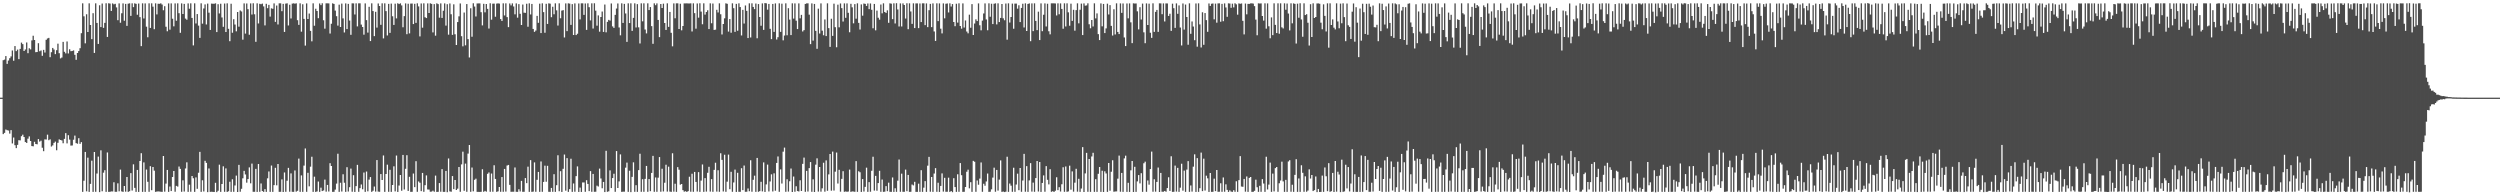 <?xml version="1.0" encoding="UTF-8"?>
<svg xmlns="http://www.w3.org/2000/svg" width="1920" height="150">
  <path d="M0 75.000h1v1.000H0zM1 75.000h1v1.000H1zM2 46.229h1v56.802H2zM3 45.756h1v56.306H3zM4 43.044h1v56.429H4zM5 49.066h1v50.936H5zM6 46.463h1v53.787H6zM7 44.697h1v57.913H7zM8 43.306h1v56.646H8zM9 38.738h1v71.430H9zM10 46.662h1v58.975H10zM11 35.399h1v76.101H11zM12 39.263h1v74.500H12zM13 38.088h1v73.174H13zM14 45.411h1v62.264H14zM15 37.513h1v70.324H15zM16 32.709h1v71.914H16zM17 33.885h1v69.558H17zM18 39.158h1v66.083H18zM19 38.008h1v71.093H19zM20 32.621h1v77.175H20zM21 40.854h1v65.633H21zM22 37.045h1v67.733H22zM23 37.926h1v70.353H23zM24 31.036h1v81.139H24zM25 27.439h1v84.953H25zM26 30.723h1v78.192H26zM27 40.113h1v70.495H27zM28 39.959h1v70.870H28zM29 33.167h1v73.652H29zM30 39.386h1v69.359H30zM31 38.753h1v69.295H31zM32 42.838h1v70.628H32zM33 38.277h1v77.860H33zM34 40.360h1v66.697H34zM35 30.587h1v76.552H35zM36 29.530h1v73.876H36zM37 29.083h1v78.578H37zM38 43.915h1v63.073H38zM39 40.109h1v72.420H39zM40 36.802h1v74.890H40zM41 38.050h1v71.685H41zM42 41.583h1v67.149H42zM43 38.556h1v76.854H43zM44 33.526h1v76.148H44zM45 40.875h1v66.190H45zM46 44.853h1v62.662H46zM47 44.186h1v63.670H47zM48 32.165h1v77.840H48zM49 39.796h1v66.855H49zM50 40.993h1v61.232H50zM51 31.840h1v78.275H51zM52 41.055h1v62.779H52zM53 37.847h1v69.385H53zM54 39.328h1v72.469H54zM55 39.132h1v72.571H55zM56 38.721h1v68.581H56zM57 42.068h1v62.074H57zM58 45.938h1v64.009H58zM59 40.694h1v69.715H59zM60 39.225h1v66.906H60zM61 37.017h1v73.466H61zM62 25.498h1v83.676H62zM63 2.543h1v144.804H63zM64 12.562h1v126.228H64zM65 33.271h1v83.419H65zM66 10.976h1v135.975H66zM67 24.580h1v96.503H67zM68 2.568h1v144.803H68zM69 19.192h1v122.027H69zM70 30.071h1v93.309H70zM71 10.122h1v137.236H71zM72 40.640h1v76.111H72zM73 2.557h1v144.767H73zM74 17.622h1v115.669H74zM75 33.729h1v86.530H75zM76 4.027h1v143.512H76zM77 20.781h1v94.692H77zM78 2.689h1v144.202H78zM79 21.418h1v111.197H79zM80 17.583h1v113.127H80zM81 2.526h1v144.806H81zM82 28.357h1v88.750H82zM83 2.523h1v144.850H83zM84 2.762h1v144.542H84zM85 8.418h1v138.587H85zM86 2.625h1v144.430H86zM87 3.322h1v136.675H87zM88 2.943h1v144.380H88zM89 5.700h1v141.628H89zM90 15.537h1v125.240H90zM91 2.588h1v144.369H91zM92 17.450h1v112.818H92zM93 10.173h1v136.814H93zM94 2.633h1v144.699H94zM95 15.916h1v126.939H95zM96 2.985h1v144.230H96zM97 19.853h1v116.088H97zM98 2.795h1v144.537H98zM99 2.584h1v144.265H99zM100 12.183h1v120.779H100zM101 2.550h1v143.776H101zM102 5.494h1v120.706H102zM103 2.541h1v141.716H103zM104 2.976h1v144.378H104zM105 11.314h1v119.209H105zM106 2.723h1v144.688H106zM107 13.151h1v110.501H107zM108 35.450h1v82.226H108zM109 2.569h1v144.794H109zM110 14.190h1v110.508H110zM111 2.630h1v144.736H111zM112 20.476h1v109.720H112zM113 28.643h1v110.965H113zM114 2.560h1v144.762H114zM115 21.477h1v106.188H115zM116 2.565h1v143.519H116zM117 5.108h1v123.138H117zM118 22.437h1v108.645H118zM119 2.537h1v144.803H119zM120 11.078h1v136.007H120zM121 2.881h1v144.115H121zM122 2.926h1v144.176H122zM123 2.560h1v144.670H123zM124 3.492h1v143.839H124zM125 7.886h1v111.922H125zM126 4.755h1v142.443H126zM127 20.533h1v120.496H127zM128 24.021h1v106.490H128zM129 2.595h1v144.745H129zM130 22.763h1v120.472H130zM131 2.592h1v144.155H131zM132 14.411h1v121.542H132zM133 20.244h1v111.087H133zM134 2.587h1v144.682H134zM135 15.900h1v126.848H135zM136 2.540h1v140.770H136zM137 10.152h1v117.762H137zM138 25.211h1v104.478H138zM139 2.631h1v144.672H139zM140 10.776h1v127.729H140zM141 2.982h1v144.125H141zM142 14.269h1v115.093H142zM143 15.166h1v109.510H143zM144 2.617h1v144.757H144zM145 6.715h1v135.108H145zM146 2.551h1v144.704H146zM147 13.761h1v121.409H147zM148 34.883h1v102.044H148zM149 2.559h1v144.792H149zM150 17.997h1v118.267H150zM151 10.797h1v134.205H151zM152 19.662h1v112.988H152zM153 29.079h1v87.556H153zM154 2.554h1v144.792H154zM155 18.192h1v120.246H155zM156 6.495h1v140.551H156zM157 3.371h1v120.138H157zM158 18.810h1v106.247H158zM159 2.750h1v144.821H159zM160 9.727h1v119.640H160zM161 22.974h1v124.404H161zM162 2.777h1v144.454H162zM163 2.893h1v144.471H163zM164 2.891h1v144.559H164zM165 2.556h1v137.843H165zM166 24.627h1v122.928H166zM167 3.249h1v143.245H167zM168 10.335h1v116.128H168zM169 2.893h1v144.468H169zM170 13.392h1v127.935H170zM171 20.559h1v107.202H171zM172 2.726h1v144.555H172zM173 24.563h1v104.785H173zM174 2.543h1v144.848H174zM175 22.101h1v124.773H175zM176 31.622h1v107.943H176zM177 2.855h1v144.487H177zM178 25.145h1v112.518H178zM179 14.737h1v132.570H179zM180 18.840h1v123.573H180zM181 24.050h1v110.800H181zM182 9.213h1v138.227H182zM183 20.465h1v106.170H183zM184 8.034h1v139.202H184zM185 8.818h1v136.204H185zM186 30.470h1v106.504H186zM187 2.614h1v128.625H187zM188 25.804h1v108.193H188zM189 2.680h1v137.633H189zM190 7.062h1v130.448H190zM191 26.669h1v101.888H191zM192 2.620h1v138.164H192zM193 11.159h1v114.496H193zM194 2.524h1v144.781H194zM195 10.953h1v136.368H195zM196 32.109h1v97.578H196zM197 2.578h1v144.809H197zM198 17.998h1v107.931H198zM199 2.901h1v144.409H199zM200 3.205h1v137.711H200zM201 2.773h1v143.968H201zM202 4.918h1v142.432H202zM203 19.492h1v125.753H203zM204 2.922h1v144.438H204zM205 6.273h1v130.661H205zM206 3.729h1v127.977H206zM207 12.750h1v134.581H207zM208 6.417h1v120.690H208zM209 6.752h1v140.595H209zM210 2.634h1v139.553H210zM211 16.803h1v112.046H211zM212 4.253h1v138.092H212zM213 18.777h1v107.164H213zM214 2.572h1v144.788H214zM215 2.582h1v144.736H215zM216 8.590h1v129.172H216zM217 2.949h1v144.486H217zM218 24.536h1v107.939H218zM219 2.743h1v144.583H219zM220 2.571h1v136.245H220zM221 19.532h1v109.406H221zM222 3.652h1v143.593H222zM223 14.180h1v119.008H223zM224 2.785h1v144.513H224zM225 2.548h1v144.787H225zM226 2.813h1v128.111H226zM227 2.563h1v144.624H227zM228 15.513h1v131.009H228zM229 19.102h1v102.684H229zM230 2.545h1v144.797H230zM231 24.341h1v110.349H231zM232 3.293h1v144.067H232zM233 14.512h1v112.679H233zM234 35.034h1v78.986H234zM235 2.608h1v144.694H235zM236 14.613h1v118.114H236zM237 10.391h1v132.702H237zM238 23.715h1v104.295H238zM239 31.720h1v88.648H239zM240 2.575h1v144.768H240zM241 19.779h1v115.884H241zM242 6.727h1v140.658H242zM243 8.436h1v138.582H243zM244 13.959h1v125.448H244zM245 2.662h1v144.697H245zM246 3.959h1v140.180H246zM247 2.532h1v144.222H247zM248 15.565h1v130.723H248zM249 22.022h1v115.927H249zM250 2.579h1v144.611H250zM251 2.572h1v139.455H251zM252 2.607h1v144.488H252zM253 25.743h1v99.605H253zM254 18.211h1v109.276H254zM255 2.560h1v144.772H255zM256 2.996h1v144.317H256zM257 8.136h1v137.481H257zM258 12.420h1v128.598H258zM259 19.651h1v98.433H259zM260 3.563h1v143.787H260zM261 20.725h1v119.609H261zM262 2.750h1v144.352H262zM263 14.114h1v119.715H263zM264 24.953h1v115.390H264zM265 2.629h1v144.715H265zM266 22.345h1v106.058H266zM267 2.957h1v144.137H267zM268 15.745h1v128.040H268zM269 26.705h1v102.768H269zM270 2.546h1v144.693H270zM271 2.586h1v131.978H271zM272 11.091h1v136.298H272zM273 2.575h1v140.365H273zM274 20.250h1v106.392H274zM275 2.569h1v144.733H275zM276 2.560h1v141.946H276zM277 18.902h1v122.779H277zM278 20.745h1v124.599H278zM279 26.638h1v105.850H279zM280 2.629h1v144.707H280zM281 15.468h1v116.252H281zM282 25.048h1v121.872H282zM283 5.213h1v132.731H283zM284 31.557h1v104.420H284zM285 2.539h1v144.836H285zM286 8.489h1v137.990H286zM287 27.769h1v115.506H287zM288 9.057h1v138.081H288zM289 21.186h1v101.725H289zM290 2.673h1v144.488H290zM291 4.589h1v142.737H291zM292 19.037h1v114.636H292zM293 2.539h1v135.679H293zM294 29.476h1v89.931H294zM295 2.545h1v144.791H295zM296 8.566h1v125.077H296zM297 27.230h1v99.256H297zM298 2.962h1v144.352H298zM299 25.265h1v105.119H299zM300 2.786h1v144.579H300zM301 12.473h1v129.585H301zM302 19.136h1v108.613H302zM303 2.797h1v144.177H303zM304 14.130h1v105.331H304zM305 2.518h1v144.899H305zM306 3.112h1v139.362H306zM307 2.573h1v131.829H307zM308 4.155h1v142.340H308zM309 20.943h1v98.041H309zM310 12.381h1v133.152H310zM311 2.600h1v127.061H311zM312 26.256h1v92.949H312zM313 2.871h1v143.770H313zM314 25.632h1v110.172H314zM315 2.746h1v144.610H315zM316 2.719h1v144.582H316zM317 18.467h1v114.815H317zM318 2.903h1v140.813H318zM319 17.560h1v106.265H319zM320 2.558h1v144.753H320zM321 4.922h1v134.428H321zM322 27.944h1v112.372H322zM323 2.648h1v144.167H323zM324 21.239h1v111.581H324zM325 2.552h1v144.747H325zM326 13.249h1v128.998H326zM327 13.892h1v120.800H327zM328 2.587h1v142.940H328zM329 9.981h1v135.624H329zM330 2.566h1v144.707H330zM331 2.965h1v144.178H331zM332 24.881h1v121.552H332zM333 3.180h1v144.092H333zM334 27.371h1v107.513H334zM335 2.550h1v144.848H335zM336 3.156h1v144.153H336zM337 13.567h1v127.025H337zM338 2.590h1v144.686H338zM339 13.756h1v116.129H339zM340 8.226h1v139.123H340zM341 2.607h1v144.723H341zM342 19.641h1v111.621H342zM343 3.218h1v144.391H343zM344 26.614h1v95.101H344zM345 2.646h1v144.353H345zM346 10.948h1v136.313H346zM347 26.778h1v108.429H347zM348 3.309h1v141.953H348zM349 26.321h1v111.919H349zM350 34.568h1v111.370H350zM351 16.965h1v127.949H351zM352 12.532h1v115.732H352zM353 2.673h1v144.650H353zM354 27.809h1v98.430H354zM355 35.578h1v80.900H355zM356 9.606h1v136.932H356zM357 34.833h1v90.825H357zM358 3.115h1v144.192H358zM359 30.030h1v87.943H359zM360 44.152h1v67.201H360zM361 6.345h1v140.960H361zM362 28.237h1v100.441H362zM363 2.516h1v144.411H363zM364 5.004h1v133.084H364zM365 12.620h1v124.574H365zM366 2.662h1v144.683H366zM367 2.620h1v144.730H367zM368 2.607h1v144.814H368zM369 9.382h1v137.923H369zM370 19.517h1v110.492H370zM371 2.897h1v144.417H371zM372 9.496h1v137.070H372zM373 3.088h1v144.091H373zM374 6.800h1v126.670H374zM375 21.909h1v110.558H375zM376 2.522h1v144.805H376zM377 15.100h1v118.170H377zM378 2.827h1v144.446H378zM379 2.766h1v124.176H379zM380 12.831h1v124.612H380zM381 2.756h1v144.607H381zM382 2.564h1v144.369H382zM383 2.749h1v140.852H383zM384 14.658h1v132.668H384zM385 16.094h1v119.876H385zM386 2.570h1v144.754H386zM387 11.854h1v117.881H387zM388 2.554h1v144.573H388zM389 13.143h1v113.988H389zM390 20.830h1v105.824H390zM391 2.636h1v139.352H391zM392 4.124h1v143.194H392zM393 2.586h1v144.691H393zM394 4.986h1v142.269H394zM395 10.997h1v117.612H395zM396 2.587h1v144.700H396zM397 13.576h1v133.757H397zM398 3.155h1v142.190H398zM399 10.598h1v136.458H399zM400 19.223h1v119.682H400zM401 3.496h1v143.796H401zM402 9.738h1v137.582H402zM403 9.865h1v126.887H403zM404 2.885h1v137.756H404zM405 20.529h1v107.461H405zM406 2.563h1v144.791H406zM407 11.114h1v111.850H407zM408 3.030h1v144.340H408zM409 22.210h1v124.932H409zM410 24.454h1v100.289H410zM411 23.436h1v123.871H411zM412 12.170h1v125.902H412zM413 17.521h1v114.532H413zM414 2.797h1v144.573H414zM415 25.395h1v98.625H415zM416 2.563h1v144.763H416zM417 9.298h1v130.416H417zM418 25.118h1v102.137H418zM419 2.934h1v136.660H419zM420 18.385h1v108.966H420zM421 2.538h1v144.787H421zM422 2.826h1v144.531H422zM423 13.197h1v131.149H423zM424 5.183h1v142.134H424zM425 10.964h1v122.824H425zM426 2.579h1v144.761H426zM427 7.941h1v134.288H427zM428 19.633h1v99.616H428zM429 2.582h1v144.314H429zM430 14.028h1v117.449H430zM431 8.147h1v139.250H431zM432 7.799h1v121.831H432zM433 28.793h1v89.867H433zM434 2.585h1v143.846H434zM435 23.904h1v97.564H435zM436 2.576h1v144.777H436zM437 2.776h1v142.488H437zM438 19.077h1v102.843H438zM439 3.184h1v144.163H439zM440 26.891h1v114.032H440zM441 2.614h1v144.625H441zM442 26.915h1v108.361H442zM443 25.926h1v101.847H443zM444 2.672h1v144.737H444zM445 14.907h1v129.174H445zM446 2.544h1v144.847H446zM447 2.565h1v137.578H447zM448 11.439h1v128.680H448zM449 2.663h1v144.663H449zM450 22.954h1v115.454H450zM451 2.573h1v138.673H451zM452 5.549h1v141.240H452zM453 15.647h1v115.759H453zM454 2.573h1v144.706H454zM455 21.892h1v111.672H455zM456 2.519h1v144.761H456zM457 8.216h1v139.053H457zM458 19.729h1v122.845H458zM459 11.810h1v131.440H459zM460 24.343h1v105.139H460zM461 13.042h1v124.005H461zM462 8.870h1v135.737H462zM463 24.544h1v115.168H463zM464 3.507h1v143.983H464zM465 24.829h1v90.976H465zM466 16.809h1v130.495H466zM467 15.241h1v131.717H467zM468 15.825h1v115.033H468zM469 2.652h1v141.765H469zM470 20.267h1v116.463H470zM471 21.421h1v111.995H471zM472 11.443h1v135.872H472zM473 6.568h1v109.456H473zM474 2.659h1v141.704H474zM475 21.088h1v118.229H475zM476 27.123h1v91.436H476zM477 2.543h1v144.787H477zM478 17.636h1v129.550H478zM479 2.953h1v144.243H479zM480 10.318h1v118.471H480zM481 32.174h1v92.697H481zM482 2.557h1v144.793H482zM483 17.693h1v113.409H483zM484 2.579h1v145.000H484zM485 23.698h1v112.141H485zM486 13.709h1v110.963H486zM487 2.553h1v144.758H487zM488 21.091h1v121.126H488zM489 3.191h1v144.150H489zM490 20.996h1v109.647H490zM491 33.389h1v84.695H491zM492 2.579h1v144.731H492zM493 16.364h1v121.237H493zM494 2.573h1v144.753H494zM495 22.671h1v114.700H495zM496 25.632h1v101.812H496zM497 2.582h1v144.698H497zM498 7.756h1v129.782H498zM499 5.415h1v141.401H499zM500 20.053h1v112.756H500zM501 33.630h1v86.094H501zM502 2.558h1v144.728H502zM503 4.001h1v132.281H503zM504 2.585h1v144.698H504zM505 15.291h1v121.140H505zM506 28.516h1v92.097H506zM507 3.073h1v144.184H507zM508 6.158h1v123.423H508zM509 2.793h1v144.267H509zM510 17.682h1v122.643H510zM511 22.974h1v103.560H511zM512 2.542h1v144.628H512zM513 20.611h1v107.399H513zM514 9.146h1v138.000H514zM515 25.205h1v122.170H515zM516 35.559h1v82.169H516zM517 2.626h1v144.588H517zM518 14.009h1v127.109H518zM519 2.559h1v144.798H519zM520 2.551h1v125.814H520zM521 22.247h1v108.083H521zM522 2.883h1v138.921H522zM523 23.316h1v118.005H523zM524 19.957h1v126.049H524zM525 2.627h1v144.597H525zM526 2.591h1v144.262H526zM527 2.551h1v144.862H527zM528 2.648h1v144.149H528zM529 2.678h1v133.066H529zM530 2.584h1v144.663H530zM531 24.185h1v109.242H531zM532 2.562h1v144.758H532zM533 10.086h1v121.939H533zM534 22.014h1v117.701H534zM535 2.636h1v144.481H535zM536 13.545h1v118.629H536zM537 2.533h1v144.800H537zM538 8.930h1v129.773H538zM539 18.621h1v107.692H539zM540 2.582h1v144.777H540zM541 11.213h1v125.590H541zM542 9.238h1v137.906H542zM543 7.875h1v124.830H543zM544 22.330h1v105.785H544zM545 2.540h1v144.623H545zM546 17.848h1v119.719H546zM547 2.732h1v144.576H547zM548 23.011h1v107.462H548zM549 22.777h1v102.225H549zM550 7.540h1v139.614H550zM551 9.553h1v121.214H551zM552 2.538h1v144.781H552zM553 10.959h1v106.755H553zM554 26.449h1v96.313H554zM555 18.424h1v128.605H555zM556 14.093h1v104.743H556zM557 2.569h1v144.725H557zM558 2.912h1v136.620H558zM559 24.266h1v94.457H559zM560 14.619h1v130.709H560zM561 25.164h1v106.779H561zM562 2.543h1v144.781H562zM563 6.275h1v133.865H563zM564 24.492h1v105.777H564zM565 2.958h1v144.449H565zM566 23.611h1v109.076H566zM567 2.539h1v144.779H567zM568 5.426h1v141.873H568zM569 27.221h1v101.963H569zM570 7.566h1v138.463H570zM571 18.090h1v109.022H571zM572 4.208h1v143.096H572zM573 8.343h1v138.910H573zM574 29.210h1v115.509H574zM575 2.549h1v144.360H575zM576 28.788h1v94.292H576zM577 2.541h1v144.719H577zM578 5.337h1v132.727H578zM579 7.005h1v127.889H579zM580 2.705h1v144.665H580zM581 29.384h1v91.927H581zM582 3.137h1v144.153H582zM583 13.057h1v133.732H583zM584 19.787h1v119.813H584zM585 2.619h1v144.356H585zM586 22.926h1v101.818H586zM587 2.358h1v145.054H587zM588 2.583h1v139.035H588zM589 7.411h1v119.020H589zM590 3.028h1v144.004H590zM591 22.114h1v117.264H591zM592 30.047h1v103.854H592zM593 3.002h1v144.036H593zM594 24.484h1v108.655H594zM595 2.610h1v143.898H595zM596 30.368h1v94.747H596zM597 28.552h1v91.623H597zM598 2.556h1v144.748H598zM599 24.464h1v105.648H599zM600 2.804h1v138.143H600zM601 30.987h1v85.479H601zM602 27.283h1v86.062H602zM603 2.538h1v144.781H603zM604 27.071h1v110.625H604zM605 6.287h1v140.859H605zM606 15.068h1v124.150H606zM607 26.930h1v102.528H607zM608 2.567h1v144.871H608zM609 14.307h1v121.280H609zM610 2.595h1v144.640H610zM611 15.875h1v127.156H611zM612 22.323h1v124.429H612zM613 2.586h1v144.484H613zM614 14.065h1v124.373H614zM615 11.439h1v135.241H615zM616 24.162h1v101.709H616zM617 23.123h1v97.908H617zM618 3.026h1v144.258H618zM619 2.596h1v128.647H619zM620 2.564h1v144.508H620zM621 11.271h1v117.851H621zM622 33.905h1v90.582H622zM623 2.590h1v144.736H623zM624 31.177h1v106.549H624zM625 3.039h1v144.431H625zM626 23.706h1v102.749H626zM627 37.467h1v84.132H627zM628 6.641h1v140.518H628zM629 25.751h1v102.489H629zM630 2.585h1v144.634H630zM631 23.559h1v121.091H631zM632 27.094h1v97.900H632zM633 14.941h1v132.266H633zM634 27.701h1v95.478H634zM635 2.551h1v143.979H635zM636 21.588h1v112.344H636zM637 35.989h1v82.296H637zM638 14.363h1v132.083H638zM639 27.557h1v88.869H639zM640 2.806h1v143.545H640zM641 20.880h1v110.948H641zM642 36.307h1v80.863H642zM643 3.591h1v137.344H643zM644 20.994h1v109.431H644zM645 2.647h1v144.574H645zM646 6.228h1v131.140H646zM647 16.563h1v114.930H647zM648 2.618h1v144.677H648zM649 13.646h1v133.394H649zM650 2.622h1v144.704H650zM651 9.826h1v137.276H651zM652 24.761h1v105.517H652zM653 2.938h1v144.424H653zM654 5.627h1v141.367H654zM655 17.927h1v129.145H655zM656 3.172h1v144.150H656zM657 14.337h1v109.425H657zM658 2.544h1v144.821H658zM659 17.552h1v114.001H659zM660 22.698h1v109.604H660zM661 3.400h1v143.982H661zM662 12.034h1v125.515H662zM663 2.695h1v144.377H663zM664 2.982h1v140.528H664zM665 4.573h1v124.179H665zM666 2.679h1v144.654H666zM667 7.006h1v132.886H667zM668 2.651h1v144.613H668zM669 7.519h1v123.635H669zM670 21.711h1v98.645H670zM671 3.036h1v143.358H671zM672 23.293h1v111.779H672zM673 8.140h1v138.353H673zM674 13.635h1v126.961H674zM675 15.087h1v116.081H675zM676 3.493h1v143.830H676zM677 10.253h1v127.615H677zM678 2.579h1v144.770H678zM679 9.212h1v137.984H679zM680 9.956h1v132.976H680zM681 7.945h1v138.892H681zM682 17.532h1v122.760H682zM683 2.584h1v144.726H683zM684 2.810h1v144.519H684zM685 14.672h1v121.612H685zM686 2.556h1v144.849H686zM687 18.042h1v126.521H687zM688 2.465h1v144.863H688zM689 7.252h1v131.524H689zM690 20.328h1v102.186H690zM691 2.594h1v144.715H691zM692 20.321h1v113.051H692zM693 2.624h1v144.664H693zM694 3.857h1v143.454H694zM695 14.228h1v116.012H695zM696 2.530h1v144.333H696zM697 22.415h1v111.929H697zM698 2.576h1v144.757H698zM699 8.803h1v138.475H699zM700 18.355h1v123.373H700zM701 2.561h1v139.800H701zM702 21.550h1v118.085H702zM703 2.604h1v144.739H703zM704 2.608h1v144.724H704zM705 21.613h1v119.459H705zM706 2.637h1v144.742H706zM707 16.965h1v113.764H707zM708 2.552h1v144.779H708zM709 2.559h1v141.563H709zM710 19.311h1v119.809H710zM711 2.596h1v144.738H711zM712 20.855h1v106.382H712zM713 7.853h1v112.633H713zM714 2.966h1v144.299H714zM715 20.835h1v115.120H715zM716 2.600h1v144.741H716zM717 24.179h1v109.080H717zM718 31.419h1v97.700H718zM719 2.537h1v144.776H719zM720 16.216h1v124.115H720zM721 2.592h1v144.814H721zM722 22.030h1v120.782H722zM723 25.650h1v107.527H723zM724 2.597h1v144.550H724zM725 14.059h1v122.481H725zM726 2.887h1v144.435H726zM727 2.664h1v144.568H727zM728 9.553h1v126.880H728zM729 2.555h1v144.838H729zM730 5.022h1v141.662H730zM731 3.121h1v144.502H731zM732 16.881h1v119.964H732zM733 20.116h1v123.556H733zM734 2.867h1v144.490H734zM735 17.342h1v116.500H735zM736 2.580h1v144.714H736zM737 19.966h1v105.271H737zM738 22.020h1v112.553H738zM739 2.603h1v144.736H739zM740 21.170h1v126.136H740zM741 15.713h1v127.906H741zM742 24.201h1v107.672H742zM743 25.613h1v104.703H743zM744 11.285h1v133.370H744zM745 21.323h1v118.612H745zM746 3.178h1v144.157H746zM747 26.865h1v96.662H747zM748 18.097h1v106.105H748zM749 14.862h1v132.434H749zM750 16.161h1v122.416H750zM751 2.624h1v139.238H751zM752 19.397h1v117.744H752zM753 23.287h1v101.506H753zM754 15.807h1v131.480H754zM755 10.336h1v130.766H755zM756 2.611h1v140.024H756zM757 14.961h1v124.406H757zM758 23.221h1v110.060H758zM759 2.566h1v144.779H759zM760 12.842h1v134.403H760zM761 2.859h1v142.533H761zM762 18.463h1v117.934H762zM763 2.892h1v125.893H763zM764 2.569h1v144.678H764zM765 18.724h1v111.781H765zM766 2.564h1v143.830H766zM767 16.967h1v120.960H767zM768 13.793h1v109.385H768zM769 3.068h1v144.297H769zM770 14.058h1v133.033H770zM771 15.565h1v131.931H771zM772 2.740h1v144.473H772zM773 30.477h1v89.917H773zM774 2.569h1v144.769H774zM775 17.297h1v123.673H775zM776 13.078h1v129.523H776zM777 2.743h1v144.569H777zM778 22.084h1v106.745H778zM779 2.779h1v144.541H779zM780 2.744h1v138.964H780zM781 6.676h1v126.722H781zM782 4.063h1v142.024H782zM783 16.944h1v112.074H783zM784 6.105h1v141.222H784zM785 2.853h1v135.793H785zM786 21.091h1v97.086H786zM787 2.571h1v144.688H787zM788 23.785h1v103.820H788zM789 3.028h1v144.317H789zM790 2.603h1v135.943H790zM791 31.630h1v93.671H791zM792 2.606h1v144.549H792zM793 23.914h1v116.348H793zM794 2.568h1v144.744H794zM795 16.090h1v120.648H795zM796 23.164h1v100.486H796zM797 8.972h1v138.120H797zM798 30.774h1v93.647H798zM799 2.593h1v144.787H799zM800 23.956h1v116.554H800zM801 11.315h1v123.376H801zM802 2.596h1v144.671H802zM803 20.313h1v107.268H803zM804 2.880h1v135.217H804zM805 24.034h1v117.595H805zM806 26.376h1v103.552H806zM807 2.579h1v144.701H807zM808 2.584h1v144.274H808zM809 2.553h1v144.861H809zM810 2.647h1v143.818H810zM811 11.869h1v124.250H811zM812 2.574h1v143.426H812zM813 10.948h1v132.804H813zM814 2.592h1v144.531H814zM815 6.856h1v134.666H815zM816 22.089h1v106.346H816zM817 2.575h1v144.736H817zM818 20.347h1v107.482H818zM819 2.556h1v144.722H819zM820 9.466h1v137.535H820zM821 19.739h1v107.477H821zM822 2.794h1v142.888H822zM823 16.019h1v115.605H823zM824 7.528h1v139.686H824zM825 23.549h1v116.715H825zM826 7.804h1v121.812H826zM827 2.549h1v144.629H827zM828 17.902h1v119.441H828zM829 7.471h1v139.878H829zM830 2.770h1v142.009H830zM831 26.912h1v86.069H831zM832 2.629h1v144.846H832zM833 4.339h1v128.833H833zM834 4.150h1v113.241H834zM835 2.568h1v144.730H835zM836 18.645h1v103.459H836zM837 21.715h1v125.643H837zM838 15.367h1v104.795H838zM839 20.304h1v97.061H839zM840 2.558h1v144.778H840zM841 14.107h1v123.496H841zM842 10.314h1v137.061H842zM843 26.220h1v107.270H843zM844 30.746h1v97.528H844zM845 2.610h1v144.728H845zM846 20.247h1v110.894H846zM847 2.997h1v144.448H847zM848 25.413h1v106.151H848zM849 21.835h1v111.367H849zM850 2.828h1v144.529H850zM851 11.107h1v114.059H851zM852 3.933h1v142.537H852zM853 19.846h1v112.067H853zM854 27.289h1v95.802H854zM855 7.105h1v140.130H855zM856 26.486h1v120.578H856zM857 2.553h1v144.459H857zM858 24.502h1v112.717H858zM859 26.157h1v93.353H859zM860 2.603h1v144.634H860zM861 9.889h1v122.910H861zM862 2.657h1v144.715H862zM863 28.770h1v92.857H863zM864 35.368h1v84.169H864zM865 2.641h1v144.698H865zM866 14.057h1v126.314H866zM867 2.624h1v144.783H867zM868 17.141h1v113.651H868zM869 33.142h1v90.493H869zM870 2.551h1v144.912H870zM871 2.714h1v125.378H871zM872 2.655h1v144.721H872zM873 8.723h1v130.567H873zM874 22.592h1v111.847H874zM875 5.515h1v135.341H875zM876 15.026h1v117.972H876zM877 2.751h1v144.626H877zM878 24.836h1v100.563H878zM879 33.199h1v90.962H879zM880 2.624h1v144.699H880zM881 19.210h1v119.396H881zM882 2.813h1v139.008H882zM883 25.125h1v104.702H883zM884 29.094h1v87.355H884zM885 2.551h1v144.726H885zM886 24.492h1v113.173H886zM887 9.112h1v138.078H887zM888 7.654h1v132.093H888zM889 24.461h1v104.204H889zM890 2.552h1v144.889H890zM891 2.607h1v130.198H891zM892 10.898h1v136.337H892zM893 2.603h1v144.625H893zM894 16.492h1v130.126H894zM895 2.628h1v144.619H895zM896 2.647h1v141.797H896zM897 12.212h1v123.950H897zM898 10.567h1v136.054H898zM899 23.696h1v96.320H899zM900 2.804h1v144.546H900zM901 6.281h1v141.040H901zM902 21.386h1v105.786H902zM903 2.587h1v144.581H903zM904 10.606h1v118.304H904zM905 4.158h1v143.199H905zM906 21.122h1v123.022H906zM907 34.940h1v90.783H907zM908 2.685h1v143.769H908zM909 22.749h1v108.253H909zM910 3.491h1v143.869H910zM911 13.042h1v117.199H911zM912 34.353h1v89.382H912zM913 2.559h1v144.791H913zM914 25.934h1v116.492H914zM915 16.462h1v130.680H915zM916 20.357h1v107.626H916zM917 30.896h1v87.639H917zM918 2.682h1v144.708H918zM919 35.830h1v85.616H919zM920 2.548h1v144.807H920zM921 18.748h1v125.767H921zM922 36.455h1v80.742H922zM923 9.425h1v137.372H923zM924 34.425h1v87.408H924zM925 10.052h1v136.291H925zM926 15.483h1v119.408H926zM927 24.426h1v112.546H927zM928 2.684h1v144.731H928zM929 4.581h1v128.281H929zM930 2.853h1v144.478H930zM931 2.663h1v144.654H931zM932 14.844h1v122.379H932zM933 2.783h1v144.001H933zM934 17.425h1v113.140H934zM935 2.620h1v144.697H935zM936 2.581h1v144.665H936zM937 16.679h1v124.081H937zM938 2.995h1v144.328H938zM939 16.258h1v120.055H939zM940 2.589h1v144.686H940zM941 5.726h1v135.845H941zM942 12.900h1v132.897H942zM943 2.577h1v144.834H943zM944 2.696h1v143.456H944zM945 5.984h1v141.148H945zM946 2.826h1v144.503H946zM947 5.671h1v140.402H947zM948 2.518h1v144.761H948zM949 3.340h1v135.889H949zM950 11.280h1v136.068H950zM951 2.600h1v135.742H951zM952 2.934h1v116.962H952zM953 2.650h1v140.595H953zM954 15.968h1v127.491H954zM955 26.416h1v111.001H955zM956 2.703h1v144.505H956zM957 11.009h1v124.513H957zM958 2.951h1v144.386H958zM959 2.980h1v133.641H959zM960 2.588h1v133.346H960zM961 2.547h1v144.814H961zM962 2.751h1v144.569H962zM963 4.692h1v141.833H963zM964 15.042h1v122.960H964zM965 27.105h1v116.726H965zM966 2.543h1v144.809H966zM967 2.727h1v139.977H967zM968 2.603h1v144.694H968zM969 12.286h1v125.286H969zM970 15.838h1v125.116H970zM971 2.557h1v144.773H971zM972 22.038h1v98.347H972zM973 2.624h1v142.869H973zM974 20.183h1v121.613H974zM975 29.410h1v95.489H975zM976 13.365h1v133.991H976zM977 26.968h1v106.381H977zM978 2.549h1v144.465H978zM979 19.082h1v110.055H979zM980 25.396h1v102.865H980zM981 2.578h1v144.736H981zM982 25.888h1v114.843H982zM983 2.578h1v136.050H983zM984 20.987h1v103.149H984zM985 21.886h1v117.416H985zM986 2.545h1v144.798H986zM987 7.452h1v130.668H987zM988 2.727h1v144.638H988zM989 10.375h1v113.633H989zM990 23.371h1v99.675H990zM991 2.561h1v144.700H991zM992 17.928h1v123.943H992zM993 2.612h1v144.721H993zM994 2.974h1v131.349H994zM995 33.416h1v88.847H995zM996 2.809h1v144.530H996zM997 13.636h1v123.417H997zM998 2.533h1v144.811H998zM999 14.959h1v111.972H999zM1000 28.228h1v104.490H1000zM1001 2.583h1v144.736H1001zM1002 11.589h1v123.823H1002zM1003 10.898h1v136.364H1003zM1004 17.460h1v128.885H1004zM1005 34.978h1v95.090H1005zM1006 3.219h1v133.918H1006zM1007 28.415h1v106.003H1007zM1008 2.553h1v144.207H1008zM1009 13.847h1v132.168H1009zM1010 13.068h1v122.441H1010zM1011 2.637h1v144.897H1011zM1012 2.607h1v142.518H1012zM1013 2.850h1v144.590H1013zM1014 17.387h1v129.957H1014zM1015 22.485h1v112.393H1015zM1016 3.318h1v144.036H1016zM1017 12.185h1v116.452H1017zM1018 24.141h1v111.239H1018zM1019 2.578h1v144.242H1019zM1020 36.626h1v88.685H1020zM1021 2.542h1v144.778H1021zM1022 19.204h1v127.640H1022zM1023 14.914h1v117.880H1023zM1024 21.255h1v126.176H1024zM1025 22.579h1v101.049H1025zM1026 2.560h1v144.665H1026zM1027 16.508h1v115.379H1027zM1028 21.728h1v112.298H1028zM1029 2.745h1v144.799H1029zM1030 17.859h1v104.764H1030zM1031 2.541h1v144.797H1031zM1032 13.133h1v133.862H1032zM1033 31.660h1v94.864H1033zM1034 2.719h1v141.951H1034zM1035 19.390h1v108.933H1035zM1036 20.609h1v126.432H1036zM1037 29.885h1v111.073H1037zM1038 8.945h1v105.687H1038zM1039 2.646h1v144.730H1039zM1040 31.998h1v101.827H1040zM1041 5.510h1v141.826H1041zM1042 17.433h1v129.899H1042zM1043 43.869h1v92.001H1043zM1044 6.540h1v140.888H1044zM1045 31.229h1v88.185H1045zM1046 2.877h1v144.447H1046zM1047 9.367h1v130.457H1047zM1048 26.044h1v93.805H1048zM1049 2.911h1v143.105H1049zM1050 26.745h1v96.024H1050zM1051 2.833h1v144.450H1051zM1052 5.150h1v142.162H1052zM1053 11.237h1v129.100H1053zM1054 4.276h1v142.815H1054zM1055 20.874h1v103.552H1055zM1056 21.044h1v116.420H1056zM1057 19.027h1v110.748H1057zM1058 31.626h1v95.882H1058zM1059 2.584h1v144.018H1059zM1060 23.934h1v104.883H1060zM1061 2.890h1v144.471H1061zM1062 7.748h1v129.704H1062zM1063 18.859h1v104.308H1063zM1064 4.936h1v142.437H1064zM1065 21.860h1v98.604H1065zM1066 2.721h1v144.602H1066zM1067 17.634h1v119.496H1067zM1068 27.774h1v96.229H1068zM1069 2.574h1v143.761H1069zM1070 29.074h1v99.153H1070zM1071 2.603h1v144.747H1071zM1072 3.347h1v140.460H1072zM1073 10.165h1v114.035H1073zM1074 3.293h1v144.090H1074zM1075 29.950h1v102.416H1075zM1076 8.098h1v110.138H1076zM1077 5.339h1v140.450H1077zM1078 30.696h1v93.940H1078zM1079 5.548h1v141.432H1079zM1080 34.409h1v81.208H1080zM1081 2.877h1v105.768H1081zM1082 2.558h1v144.770H1082zM1083 17.241h1v116.600H1083zM1084 20.692h1v126.496H1084zM1085 25.487h1v88.926H1085zM1086 37.224h1v86.185H1086zM1087 3.279h1v137.788H1087zM1088 33.171h1v88.640H1088zM1089 8.791h1v138.460H1089zM1090 24.314h1v97.827H1090zM1091 25.653h1v100.386H1091zM1092 2.632h1v144.681H1092zM1093 9.806h1v127.690H1093zM1094 2.836h1v134.522H1094zM1095 25.735h1v114.492H1095zM1096 25.583h1v96.122H1096zM1097 2.631h1v142.275H1097zM1098 31.553h1v90.566H1098zM1099 2.817h1v144.526H1099zM1100 20.134h1v98.394H1100zM1101 25.436h1v97.648H1101zM1102 2.541h1v144.822H1102zM1103 12.784h1v116.589H1103zM1104 2.630h1v144.671H1104zM1105 10.693h1v117.185H1105zM1106 36.096h1v88.728H1106zM1107 5.652h1v141.685H1107zM1108 23.045h1v111.364H1108zM1109 2.619h1v144.739H1109zM1110 28.519h1v101.613H1110zM1111 31.732h1v86.441H1111zM1112 9.654h1v137.641H1112zM1113 15.254h1v123.423H1113zM1114 11.373h1v135.708H1114zM1115 28.822h1v104.290H1115zM1116 36.535h1v83.352H1116zM1117 2.623h1v144.691H1117zM1118 21.498h1v91.549H1118zM1119 14.841h1v132.543H1119zM1120 15.380h1v113.856H1120zM1121 36.685h1v73.527H1121zM1122 2.557h1v144.780H1122zM1123 10.117h1v120.723H1123zM1124 11.116h1v136.262H1124zM1125 20.508h1v109.321H1125zM1126 42.419h1v73.489H1126zM1127 2.554h1v144.806H1127zM1128 26.078h1v119.070H1128zM1129 12.878h1v134.577H1129zM1130 5.294h1v123.693H1130zM1131 26.920h1v102.055H1131zM1132 2.577h1v144.802H1132zM1133 6.149h1v141.014H1133zM1134 3.815h1v142.970H1134zM1135 4.889h1v131.891H1135zM1136 35.297h1v80.090H1136zM1137 13.045h1v134.127H1137zM1138 22.738h1v120.548H1138zM1139 4.139h1v142.615H1139zM1140 5.459h1v141.786H1140zM1141 28.734h1v85.197H1141zM1142 2.587h1v144.777H1142zM1143 10.420h1v132.615H1143zM1144 18.380h1v117.651H1144zM1145 8.749h1v138.656H1145zM1146 29.552h1v98.968H1146zM1147 2.587h1v144.741H1147zM1148 13.586h1v128.115H1148zM1149 31.133h1v97.435H1149zM1150 7.763h1v137.704H1150zM1151 26.638h1v97.686H1151zM1152 2.552h1v144.863H1152zM1153 8.515h1v120.825H1153zM1154 27.370h1v103.077H1154zM1155 8.452h1v138.583H1155zM1156 30.823h1v102.004H1156zM1157 5.978h1v141.190H1157zM1158 16.399h1v121.435H1158zM1159 33.153h1v103.454H1159zM1160 2.703h1v144.597H1160zM1161 34.320h1v84.143H1161zM1162 2.584h1v144.759H1162zM1163 10.992h1v136.051H1163zM1164 23.021h1v99.082H1164zM1165 3.679h1v141.306H1165zM1166 28.773h1v93.038H1166zM1167 2.664h1v144.635H1167zM1168 2.622h1v133.408H1168zM1169 28.045h1v82.948H1169zM1170 4.836h1v141.185H1170zM1171 27.082h1v93.236H1171zM1172 2.564h1v144.796H1172zM1173 11.883h1v123.097H1173zM1174 22.885h1v115.512H1174zM1175 7.187h1v140.060H1175zM1176 17.819h1v128.593H1176zM1177 10.883h1v136.386H1177zM1178 4.162h1v139.693H1178zM1179 25.503h1v98.335H1179zM1180 7.246h1v139.936H1180zM1181 24.901h1v98.407H1181zM1182 2.700h1v144.778H1182zM1183 5.562h1v141.117H1183zM1184 25.290h1v99.588H1184zM1185 2.702h1v144.605H1185zM1186 22.548h1v99.323H1186zM1187 2.654h1v144.671H1187zM1188 11.446h1v135.520H1188zM1189 22.764h1v94.873H1189zM1190 5.175h1v141.718H1190zM1191 23.367h1v102.221H1191zM1192 8.406h1v138.633H1192zM1193 7.661h1v139.708H1193zM1194 25.879h1v99.323H1194zM1195 6.197h1v140.814H1195zM1196 25.683h1v101.197H1196zM1197 16.362h1v130.825H1197zM1198 20.733h1v123.714H1198zM1199 38.834h1v80.687H1199zM1200 8.088h1v139.196H1200zM1201 28.404h1v94.622H1201zM1202 8.629h1v137.049H1202zM1203 11.725h1v135.476H1203zM1204 28.720h1v96.952H1204zM1205 2.639h1v144.821H1205zM1206 33.223h1v82.715H1206zM1207 28.184h1v105.632H1207zM1208 14.871h1v120.523H1208zM1209 16.405h1v104.341H1209zM1210 4.327h1v141.847H1210zM1211 14.144h1v118.580H1211zM1212 27.834h1v95.850H1212zM1213 2.553h1v144.752H1213zM1214 7.738h1v139.360H1214zM1215 3.164h1v142.492H1215zM1216 21.909h1v111.809H1216zM1217 21.051h1v111.484H1217zM1218 2.672h1v144.637H1218zM1219 17.787h1v122.000H1219zM1220 3.040h1v142.481H1220zM1221 14.576h1v125.315H1221zM1222 18.381h1v107.531H1222zM1223 2.523h1v144.798H1223zM1224 23.470h1v101.026H1224zM1225 10.634h1v136.665H1225zM1226 15.642h1v120.332H1226zM1227 25.659h1v103.967H1227zM1228 2.820h1v144.453H1228zM1229 7.294h1v132.362H1229zM1230 2.582h1v144.711H1230zM1231 16.290h1v117.940H1231zM1232 17.651h1v109.625H1232zM1233 2.579h1v144.741H1233zM1234 10.901h1v114.118H1234zM1235 2.716h1v143.859H1235zM1236 24.193h1v104.271H1236zM1237 24.217h1v106.251H1237zM1238 8.586h1v138.745H1238zM1239 20.937h1v115.906H1239zM1240 3.126h1v144.065H1240zM1241 18.235h1v112.914H1241zM1242 22.553h1v109.316H1242zM1243 2.569h1v144.648H1243zM1244 18.212h1v119.600H1244zM1245 2.772h1v144.471H1245zM1246 20.533h1v115.981H1246zM1247 15.305h1v120.890H1247zM1248 2.681h1v144.615H1248zM1249 3.392h1v132.745H1249zM1250 2.703h1v137.538H1250zM1251 16.429h1v130.719H1251zM1252 23.627h1v100.101H1252zM1253 2.792h1v144.525H1253zM1254 15.838h1v129.081H1254zM1255 20.768h1v125.360H1255zM1256 3.187h1v144.024H1256zM1257 18.809h1v114.409H1257zM1258 2.580h1v144.745H1258zM1259 2.679h1v141.468H1259zM1260 3.454h1v143.753H1260zM1261 2.659h1v142.518H1261zM1262 19.363h1v117.106H1262zM1263 2.565h1v144.741H1263zM1264 13.866h1v133.450H1264zM1265 25.853h1v98.570H1265zM1266 2.639h1v139.637H1266zM1267 20.292h1v119.725H1267zM1268 2.563h1v144.820H1268zM1269 8.959h1v138.224H1269zM1270 17.638h1v113.128H1270zM1271 2.702h1v145.003H1271zM1272 12.562h1v122.732H1272zM1273 2.595h1v144.711H1273zM1274 6.054h1v128.839H1274zM1275 8.930h1v120.841H1275zM1276 2.582h1v144.746H1276zM1277 12.944h1v113.592H1277zM1278 2.565h1v144.770H1278zM1279 3.632h1v140.386H1279zM1280 17.988h1v110.225H1280zM1281 2.680h1v144.657H1281zM1282 20.532h1v106.824H1282zM1283 2.593h1v144.746H1283zM1284 6.314h1v140.965H1284zM1285 18.716h1v119.364H1285zM1286 3.214h1v144.110H1286zM1287 18.826h1v120.512H1287zM1288 2.576h1v140.856H1288zM1289 21.322h1v118.584H1289zM1290 17.712h1v107.830H1290zM1291 2.635h1v144.184H1291zM1292 3.447h1v141.381H1292zM1293 2.479h1v144.957H1293zM1294 2.603h1v131.091H1294zM1295 17.349h1v125.629H1295zM1296 3.122h1v143.846H1296zM1297 21.701h1v105.996H1297zM1298 2.536h1v144.806H1298zM1299 12.297h1v128.826H1299zM1300 15.645h1v111.919H1300zM1301 2.589h1v144.606H1301zM1302 21.390h1v113.418H1302zM1303 2.573h1v144.717H1303zM1304 5.328h1v142.001H1304zM1305 16.721h1v123.599H1305zM1306 2.577h1v143.492H1306zM1307 21.232h1v110.948H1307zM1308 18.266h1v118.726H1308zM1309 12.237h1v135.074H1309zM1310 27.555h1v111.404H1310zM1311 3.123h1v143.819H1311zM1312 22.296h1v95.022H1312zM1313 5.371h1v141.885H1313zM1314 8.638h1v137.675H1314zM1315 15.275h1v112.313H1315zM1316 2.849h1v140.264H1316zM1317 18.379h1v116.210H1317zM1318 10.847h1v115.494H1318zM1319 2.943h1v138.924H1319zM1320 4.268h1v110.872H1320zM1321 2.536h1v141.805H1321zM1322 24.297h1v114.892H1322zM1323 2.578h1v114.602H1323zM1324 2.621h1v144.718H1324zM1325 18.216h1v129.043H1325zM1326 2.486h1v144.533H1326zM1327 8.232h1v119.950H1327zM1328 32.222h1v91.128H1328zM1329 2.563h1v144.771H1329zM1330 16.904h1v111.615H1330zM1331 3.124h1v144.283H1331zM1332 20.633h1v111.857H1332zM1333 16.191h1v103.409H1333zM1334 2.700h1v144.601H1334zM1335 15.699h1v130.599H1335zM1336 4.665h1v142.723H1336zM1337 19.571h1v103.423H1337zM1338 36.152h1v82.029H1338zM1339 2.590h1v144.709H1339zM1340 18.542h1v114.449H1340zM1341 2.702h1v144.652H1341zM1342 20.563h1v115.889H1342zM1343 27.530h1v105.105H1343zM1344 2.567h1v144.731H1344zM1345 8.594h1v129.584H1345zM1346 10.942h1v132.890H1346zM1347 25.848h1v109.028H1347zM1348 37.891h1v79.534H1348zM1349 2.630h1v144.698H1349zM1350 5.228h1v128.648H1350zM1351 2.558h1v143.836H1351zM1352 12.162h1v122.766H1352zM1353 30.987h1v83.971H1353zM1354 3.169h1v144.134H1354zM1355 5.187h1v123.357H1355zM1356 2.791h1v144.276H1356zM1357 19.457h1v119.655H1357zM1358 24.378h1v102.633H1358zM1359 2.543h1v144.606H1359zM1360 21.857h1v97.300H1360zM1361 9.347h1v138.029H1361zM1362 23.685h1v102.885H1362zM1363 36.185h1v81.619H1363zM1364 2.779h1v144.621H1364zM1365 17.839h1v123.338H1365zM1366 2.605h1v144.711H1366zM1367 13.513h1v111.426H1367zM1368 30.525h1v95.790H1368zM1369 2.588h1v142.293H1369zM1370 20.864h1v121.351H1370zM1371 7.914h1v139.497H1371zM1372 3.458h1v127.479H1372zM1373 11.969h1v122.552H1373zM1374 2.580h1v144.735H1374zM1375 2.589h1v144.288H1375zM1376 2.646h1v142.600H1376zM1377 3.604h1v142.402H1377zM1378 24.026h1v113.996H1378zM1379 6.224h1v141.121H1379zM1380 2.566h1v132.604H1380zM1381 14.265h1v124.997H1381zM1382 3.497h1v143.592H1382zM1383 18.851h1v106.202H1383zM1384 2.548h1v144.744H1384zM1385 6.344h1v133.624H1385zM1386 19.104h1v127.379H1386zM1387 4.540h1v141.860H1387zM1388 7.979h1v122.826H1388zM1389 2.595h1v144.735H1389zM1390 15.737h1v110.437H1390zM1391 18.619h1v113.905H1391zM1392 4.004h1v143.170H1392zM1393 24.654h1v117.817H1393zM1394 2.751h1v144.603H1394zM1395 24.615h1v105.592H1395zM1396 22.441h1v102.378H1396zM1397 3.101h1v143.778H1397zM1398 6.785h1v123.779H1398zM1399 2.603h1v144.740H1399zM1400 8.467h1v111.208H1400zM1401 27.207h1v95.354H1401zM1402 11.929h1v135.034H1402zM1403 18.681h1v99.573H1403zM1404 2.544h1v144.695H1404zM1405 2.748h1v137.712H1405zM1406 26.320h1v92.386H1406zM1407 12.203h1v135.133H1407zM1408 27.100h1v99.842H1408zM1409 2.545h1v144.797H1409zM1410 4.151h1v140.079H1410zM1411 24.923h1v91.891H1411zM1412 6.026h1v141.295H1412zM1413 22.210h1v108.818H1413zM1414 2.564h1v144.946H1414zM1415 4.620h1v141.954H1415zM1416 25.803h1v104.752H1416zM1417 3.603h1v142.802H1417zM1418 20.773h1v107.474H1418zM1419 5.947h1v141.374H1419zM1420 10.754h1v136.477H1420zM1421 28.551h1v116.095H1421zM1422 2.625h1v144.517H1422zM1423 26.556h1v96.283H1423zM1424 2.544h1v144.811H1424zM1425 5.171h1v132.849H1425zM1426 21.462h1v105.758H1426zM1427 6.061h1v139.905H1427zM1428 22.240h1v101.525H1428zM1429 2.547h1v144.793H1429zM1430 15.161h1v130.499H1430zM1431 24.252h1v118.344H1431zM1432 2.601h1v142.473H1432zM1433 22.872h1v102.409H1433zM1434 2.366h1v145.039H1434zM1435 2.833h1v138.049H1435zM1436 11.182h1v115.372H1436zM1437 3.526h1v143.786H1437zM1438 21.167h1v113.118H1438zM1439 25.719h1v108.955H1439zM1440 2.560h1v144.632H1440zM1441 22.889h1v110.578H1441zM1442 2.777h1v143.761H1442zM1443 26.070h1v96.750H1443zM1444 18.576h1v101.098H1444zM1445 2.805h1v144.549H1445zM1446 26.395h1v102.372H1446zM1447 9.308h1v128.182H1447zM1448 30.986h1v88.177H1448zM1449 27.713h1v94.517H1449zM1450 2.625h1v144.659H1450zM1451 25.790h1v109.855H1451zM1452 7.483h1v139.709H1452zM1453 24.697h1v114.345H1453zM1454 26.523h1v103.326H1454zM1455 2.662h1v144.658H1455zM1456 12.695h1v124.869H1456zM1457 2.560h1v142.848H1457zM1458 4.179h1v133.878H1458zM1459 25.961h1v118.124H1459zM1460 2.685h1v144.420H1460zM1461 16.232h1v122.878H1461zM1462 2.576h1v144.719H1462zM1463 20.014h1v102.709H1463zM1464 23.980h1v98.081H1464zM1465 7.513h1v139.868H1465zM1466 15.361h1v117.394H1466zM1467 2.594h1v144.705H1467zM1468 11.703h1v119.610H1468zM1469 35.719h1v88.306H1469zM1470 2.829h1v144.519H1470zM1471 25.750h1v114.878H1471zM1472 3.146h1v144.377H1472zM1473 23.026h1v104.146H1473zM1474 38.102h1v82.024H1474zM1475 2.935h1v144.434H1475zM1476 14.397h1v109.770H1476zM1477 9.674h1v137.535H1477zM1478 19.482h1v113.328H1478zM1479 27.076h1v96.201H1479zM1480 16.290h1v130.933H1480zM1481 26.891h1v95.618H1481zM1482 2.998h1v144.247H1482zM1483 24.268h1v111.493H1483zM1484 33.017h1v84.431H1484zM1485 11.368h1v135.589H1485zM1486 21.681h1v96.386H1486zM1487 9.068h1v133.450H1487zM1488 19.643h1v114.758H1488zM1489 31.249h1v83.642H1489zM1490 8.700h1v134.822H1490zM1491 13.640h1v115.219H1491zM1492 2.832h1v143.563H1492zM1493 2.749h1v131.570H1493zM1494 16.089h1v111.980H1494zM1495 2.563h1v144.795H1495zM1496 10.659h1v136.719H1496zM1497 2.602h1v142.735H1497zM1498 13.021h1v134.376H1498zM1499 20.810h1v107.311H1499zM1500 2.662h1v144.625H1500zM1501 14.308h1v132.929H1501zM1502 10.234h1v136.828H1502zM1503 3.253h1v144.113H1503zM1504 11.594h1v112.937H1504zM1505 2.546h1v144.810H1505zM1506 19.371h1v115.553H1506zM1507 7.866h1v124.517H1507zM1508 2.658h1v144.869H1508zM1509 15.988h1v119.178H1509zM1510 2.560h1v144.564H1510zM1511 3.199h1v139.939H1511zM1512 18.355h1v109.961H1512zM1513 2.646h1v144.644H1513zM1514 6.675h1v131.115H1514zM1515 2.667h1v144.577H1515zM1516 3.652h1v125.216H1516zM1517 26.004h1v95.925H1517zM1518 2.787h1v140.174H1518zM1519 14.792h1v127.224H1519zM1520 8.155h1v139.160H1520zM1521 12.084h1v133.690H1521zM1522 13.528h1v121.118H1522zM1523 7.874h1v139.664H1523zM1524 7.830h1v132.201H1524zM1525 2.549h1v144.789H1525zM1526 3.665h1v143.577H1526zM1527 6.159h1v140.422H1527zM1528 7.105h1v139.425H1528zM1529 12.391h1v127.167H1529zM1530 2.928h1v144.379H1530zM1531 2.769h1v144.478H1531zM1532 22.050h1v112.471H1532zM1533 2.553h1v144.807H1533zM1534 17.675h1v128.175H1534zM1535 2.596h1v144.731H1535zM1536 18.816h1v121.191H1536zM1537 26.239h1v85.060H1537zM1538 2.652h1v144.810H1538zM1539 23.869h1v113.695H1539zM1540 2.548h1v144.759H1540zM1541 2.788h1v136.192H1541zM1542 21.576h1v110.804H1542zM1543 2.792h1v144.260H1543zM1544 20.958h1v106.493H1544zM1545 2.563h1v144.762H1545zM1546 16.488h1v126.793H1546zM1547 26.945h1v97.652H1547zM1548 2.569h1v136.738H1548zM1549 22.454h1v113.336H1549zM1550 2.610h1v144.709H1550zM1551 17.670h1v123.534H1551zM1552 9.986h1v125.557H1552zM1553 2.769h1v144.580H1553zM1554 22.830h1v102.127H1554zM1555 2.520h1v144.751H1555zM1556 6.547h1v131.029H1556zM1557 20.244h1v102.478H1557zM1558 2.562h1v144.835H1558zM1559 15.318h1v112.432H1559zM1560 18.396h1v128.843H1560zM1561 13.435h1v133.859H1561zM1562 23.877h1v100.749H1562zM1563 2.681h1v144.687H1563zM1564 28.014h1v100.877H1564zM1565 4.161h1v135.669H1565zM1566 2.585h1v144.712H1566zM1567 20.434h1v112.490H1567zM1568 2.710h1v144.671H1568zM1569 25.316h1v111.687H1569zM1570 5.685h1v126.117H1570zM1571 3.693h1v135.717H1571zM1572 24.426h1v107.563H1572zM1573 2.674h1v144.386H1573zM1574 17.670h1v123.539H1574zM1575 8.380h1v125.841H1575zM1576 2.581h1v144.802H1576zM1577 11.158h1v121.422H1577zM1578 3.313h1v135.251H1578zM1579 12.704h1v126.049H1579zM1580 13.918h1v125.398H1580zM1581 3.602h1v143.733H1581zM1582 6.952h1v123.333H1582zM1583 2.597h1v144.654H1583zM1584 8.279h1v135.048H1584zM1585 24.045h1v113.508H1585zM1586 2.613h1v144.723H1586zM1587 14.829h1v127.506H1587zM1588 11.105h1v133.571H1588zM1589 20.135h1v107.529H1589zM1590 25.447h1v121.569H1590zM1591 7.997h1v135.089H1591zM1592 16.508h1v129.662H1592zM1593 8.111h1v139.035H1593zM1594 14.053h1v113.929H1594zM1595 22.220h1v107.393H1595zM1596 2.572h1v144.603H1596zM1597 2.689h1v144.654H1597zM1598 2.685h1v144.466H1598zM1599 21.970h1v121.736H1599zM1600 20.400h1v105.001H1600zM1601 2.562h1v144.709H1601zM1602 17.140h1v122.614H1602zM1603 2.588h1v139.657H1603zM1604 2.589h1v130.507H1604zM1605 15.875h1v117.589H1605zM1606 2.589h1v144.748H1606zM1607 16.433h1v130.856H1607zM1608 2.563h1v144.163H1608zM1609 10.273h1v136.353H1609zM1610 12.331h1v109.347H1610zM1611 2.878h1v144.458H1611zM1612 15.083h1v129.203H1612zM1613 2.698h1v144.434H1613zM1614 13.373h1v121.401H1614zM1615 8.833h1v125.918H1615zM1616 2.561h1v144.762H1616zM1617 15.892h1v131.437H1617zM1618 14.483h1v132.973H1618zM1619 8.600h1v138.791H1619zM1620 9.405h1v121.953H1620zM1621 14.597h1v132.598H1621zM1622 11.886h1v128.443H1622zM1623 3.090h1v144.091H1623zM1624 3.333h1v141.072H1624zM1625 10.643h1v111.892H1625zM1626 2.557h1v144.761H1626zM1627 2.691h1v144.309H1627zM1628 2.589h1v128.861H1628zM1629 8.828h1v138.305H1629zM1630 21.100h1v104.809H1630zM1631 2.548h1v144.682H1631zM1632 2.808h1v131.985H1632zM1633 21.290h1v121.768H1633zM1634 2.775h1v144.498H1634zM1635 21.386h1v104.623H1635zM1636 2.578h1v144.618H1636zM1637 2.541h1v136.477H1637zM1638 34.375h1v92.256H1638zM1639 2.570h1v144.713H1639zM1640 18.088h1v117.905H1640zM1641 2.640h1v144.681H1641zM1642 20.107h1v118.328H1642zM1643 29.696h1v99.295H1643zM1644 3.152h1v144.215H1644zM1645 16.362h1v112.855H1645zM1646 2.641h1v144.653H1646zM1647 2.601h1v137.287H1647zM1648 12.524h1v115.459H1648zM1649 2.568h1v144.411H1649zM1650 24.756h1v105.781H1650zM1651 5.640h1v131.534H1651zM1652 11.046h1v117.374H1652zM1653 27.481h1v93.245H1653zM1654 11.216h1v136.086H1654zM1655 2.684h1v141.372H1655zM1656 2.537h1v144.718H1656zM1657 2.588h1v144.731H1657zM1658 18.228h1v99.260H1658zM1659 2.573h1v142.293H1659zM1660 11.693h1v128.963H1660zM1661 2.582h1v144.079H1661zM1662 2.549h1v134.358H1662zM1663 24.317h1v114.250H1663zM1664 12.792h1v134.483H1664zM1665 21.285h1v119.264H1665zM1666 2.518h1v144.817H1666zM1667 6.824h1v140.154H1667zM1668 19.445h1v110.626H1668zM1669 2.656h1v144.636H1669zM1670 14.473h1v112.519H1670zM1671 2.560h1v142.873H1671zM1672 8.566h1v129.068H1672zM1673 22.970h1v107.927H1673zM1674 2.545h1v144.583H1674zM1675 20.455h1v114.462H1675zM1676 2.565h1v144.721H1676zM1677 2.841h1v144.383H1677zM1678 17.085h1v110.798H1678zM1679 2.926h1v144.376H1679zM1680 15.116h1v114.803H1680zM1681 21.747h1v125.614H1681zM1682 2.572h1v144.760H1682zM1683 27.401h1v104.116H1683zM1684 2.716h1v144.522H1684zM1685 7.873h1v125.083H1685zM1686 4.632h1v134.356H1686zM1687 2.571h1v144.760H1687zM1688 19.463h1v106.463H1688zM1689 11.616h1v135.516H1689zM1690 24.172h1v97.407H1690zM1691 22.926h1v106.625H1691zM1692 2.573h1v144.756H1692zM1693 2.564h1v140.526H1693zM1694 2.616h1v144.483H1694zM1695 20.226h1v114.775H1695zM1696 19.624h1v104.478H1696zM1697 2.567h1v144.648H1697zM1698 28.712h1v110.057H1698zM1699 7.823h1v139.488H1699zM1700 16.838h1v120.170H1700zM1701 21.014h1v107.183H1701zM1702 2.888h1v144.437H1702zM1703 2.584h1v129.458H1703zM1704 2.583h1v144.771H1704zM1705 19.834h1v113.452H1705zM1706 23.834h1v104.277H1706zM1707 2.574h1v144.748H1707zM1708 5.992h1v131.081H1708zM1709 3.201h1v144.170H1709zM1710 18.767h1v119.211H1710zM1711 15.720h1v117.098H1711zM1712 2.624h1v144.736H1712zM1713 17.095h1v122.402H1713zM1714 2.563h1v144.340H1714zM1715 13.147h1v118.920H1715zM1716 23.955h1v97.976H1716zM1717 2.604h1v144.775H1717zM1718 9.713h1v121.587H1718zM1719 3.280h1v140.948H1719zM1720 17.772h1v112.747H1720zM1721 26.199h1v102.062H1721zM1722 2.733h1v144.600H1722zM1723 2.879h1v125.490H1723zM1724 2.671h1v144.624H1724zM1725 11.763h1v122.135H1725zM1726 15.449h1v114.741H1726zM1727 2.570h1v144.761H1727zM1728 22.336h1v104.328H1728zM1729 3.047h1v144.144H1729zM1730 16.391h1v115.470H1730zM1731 18.088h1v114.236H1731zM1732 2.577h1v144.600H1732zM1733 19.423h1v127.397H1733zM1734 2.897h1v144.325H1734zM1735 6.403h1v126.387H1735zM1736 25.743h1v116.035H1736zM1737 2.540h1v144.771H1737zM1738 3.404h1v143.798H1738zM1739 4.897h1v141.103H1739zM1740 2.706h1v139.441H1740zM1741 24.203h1v109.642H1741zM1742 2.733h1v144.535H1742zM1743 2.591h1v144.559H1743zM1744 3.441h1v143.965H1744zM1745 2.642h1v143.661H1745zM1746 10.731h1v116.993H1746zM1747 2.682h1v144.538H1747zM1748 3.303h1v143.995H1748zM1749 2.560h1v144.234H1749zM1750 5.525h1v141.493H1750zM1751 2.570h1v137.479H1751zM1752 2.688h1v144.627H1752zM1753 17.576h1v114.678H1753zM1754 25.667h1v93.230H1754zM1755 2.696h1v144.824H1755zM1756 9.210h1v120.559H1756zM1757 2.676h1v144.506H1757zM1758 19.771h1v119.549H1758zM1759 16.046h1v110.807H1759zM1760 2.598h1v144.666H1760zM1761 21.862h1v112.832H1761zM1762 6.829h1v140.391H1762zM1763 24.039h1v113.118H1763zM1764 21.726h1v98.355H1764zM1765 2.895h1v143.524H1765zM1766 11.458h1v113.394H1766zM1767 6.465h1v138.572H1767zM1768 19.028h1v121.386H1768zM1769 24.060h1v107.571H1769zM1770 10.143h1v137.131H1770zM1771 26.013h1v108.605H1771zM1772 14.147h1v133.057H1772zM1773 17.490h1v113.269H1773zM1774 29.233h1v92.466H1774zM1775 2.592h1v144.230H1775zM1776 2.585h1v144.360H1776zM1777 2.546h1v144.852H1777zM1778 2.981h1v144.323H1778zM1779 12.832h1v124.415H1779zM1780 2.584h1v144.372H1780zM1781 9.233h1v135.260H1781zM1782 2.668h1v144.655H1782zM1783 4.762h1v135.925H1783zM1784 7.709h1v139.638H1784zM1785 2.850h1v144.356H1785zM1786 6.464h1v132.377H1786zM1787 2.546h1v144.759H1787zM1788 11.266h1v136.086H1788zM1789 14.267h1v118.492H1789zM1790 2.693h1v144.516H1790zM1791 13.933h1v125.208H1791zM1792 2.587h1v144.782H1792zM1793 9.376h1v135.204H1793zM1794 25.270h1v117.248H1794zM1795 2.531h1v144.903H1795zM1796 10.695h1v128.639H1796zM1797 2.554h1v144.736H1797zM1798 2.620h1v137.516H1798zM1799 3.832h1v133.338H1799zM1800 2.607h1v144.181H1800zM1801 17.336h1v130.047H1801zM1802 19.199h1v127.964H1802zM1803 2.570h1v140.843H1803zM1804 6.516h1v113.693H1804zM1805 3.262h1v144.085H1805zM1806 7.245h1v137.729H1806zM1807 2.597h1v144.699H1807zM1808 2.558h1v144.770H1808zM1809 12.121h1v119.331H1809zM1810 2.621h1v144.542H1810zM1811 21.999h1v114.592H1811zM1812 3.008h1v133.749H1812zM1813 3.004h1v144.317H1813zM1814 23.196h1v124.074H1814zM1815 2.641h1v136.230H1815zM1816 14.798h1v120.546H1816zM1817 5.766h1v122.519H1817zM1818 2.530h1v144.729H1818zM1819 24.151h1v111.104H1819zM1820 2.642h1v144.351H1820zM1821 10.841h1v118.530H1821zM1822 24.571h1v110.375H1822zM1823 2.554h1v144.776H1823zM1824 20.439h1v109.683H1824zM1825 3.324h1v143.288H1825zM1826 17.682h1v129.175H1826zM1827 22.264h1v114.054H1827zM1828 2.579h1v144.642H1828zM1829 16.805h1v114.896H1829zM1830 2.541h1v144.493H1830zM1831 13.906h1v114.508H1831zM1832 24.234h1v118.304H1832zM1833 2.555h1v144.760H1833zM1834 11.642h1v135.606H1834zM1835 2.639h1v144.215H1835zM1836 6.723h1v126.340H1836zM1837 9.200h1v137.601H1837zM1838 2.580h1v144.751H1838zM1839 19.941h1v107.373H1839zM1840 2.691h1v144.463H1840zM1841 3.035h1v134.519H1841zM1842 14.906h1v120.005H1842zM1843 2.561h1v144.809H1843zM1844 2.587h1v141.481H1844zM1845 2.586h1v144.586H1845zM1846 18.229h1v120.910H1846zM1847 23.716h1v109.375H1847zM1848 2.575h1v144.709H1848zM1849 9.087h1v123.924H1849zM1850 2.474h1v145.235H1850zM1851 12.979h1v126.398H1851zM1852 24.876h1v113.047H1852zM1853 2.644h1v144.652H1853zM1854 20.505h1v103.095H1854zM1855 2.840h1v144.471H1855zM1856 19.338h1v122.718H1856zM1857 2.550h1v144.759H1857zM1858 2.532h1v144.840H1858zM1859 7.132h1v140.107H1859zM1860 19.817h1v96.578H1860zM1861 33.294h1v75.798H1861zM1862 49.842h1v54.235H1862zM1863 59.599h1v33.863H1863zM1864 62.808h1v21.664H1864zM1865 65.498h1v19.244H1865zM1866 68.032h1v13.604H1866zM1867 69.649h1v10.531H1867zM1868 69.583h1v10.409H1868zM1869 70.602h1v9.690H1869zM1870 71.272h1v7.816H1870zM1871 72.689h1v5.286H1871zM1872 72.710h1v4.351H1872zM1873 73.131h1v3.643H1873zM1874 73.494h1v2.832H1874zM1875 73.836h1v2.632H1875zM1876 73.789h1v2.317H1876zM1877 73.939h1v2.278H1877zM1878 74.180h1v1.473H1878zM1879 74.283h1v1.269H1879zM1880 74.559h1v1.010H1880zM1881 74.563h1v1.000H1881zM1882 74.632h1v1.000H1882zM1883 74.786h1v1.000H1883zM1884 74.810h1v1.000H1884zM1885 74.833h1v1.000H1885zM1886 74.860h1v1.000H1886zM1887 74.904h1v1.000H1887zM1888 74.901h1v1.000H1888zM1889 74.919h1v1.000H1889zM1890 74.948h1v1.000H1890zM1891 74.951h1v1.000H1891zM1892 74.977h1v1.000H1892zM1893 74.971h1v1.000H1893zM1894 74.979h1v1.000H1894zM1895 74.985h1v1.000H1895zM1896 74.990h1v1.000H1896zM1897 74.996h1v1.000H1897zM1898 74.997h1v1.000H1898zM1899 74.998h1v1.000H1899zM1900 74.998h1v1.000H1900zM1901 74.998h1v1.000H1901zM1902 74.998h1v1.000H1902zM1903 74.999h1v1.000H1903zM1904 74.999h1v1.000H1904zM1905 74.999h1v1.000H1905zM1906 74.999h1v1.000H1906zM1907 75.000h1v1.000H1907zM1908 75.000h1v1.000H1908zM1909 75.000h1v1.000H1909zM1910 75.000h1v1.000H1910zM1911 75.000h1v1.000H1911zM1912 75.000h1v1.000H1912zM1913 75.000h1v1.000H1913zM1914 75.000h1v1.000H1914zM1915 75.000h1v1.000H1915zM1916 75.000h1v1.000H1916zM1917 75.000h1v1.000H1917zM1918 75.000h1v1.000H1918zM1919 75.000h1v1.000H1919z" fill="#4a4a4a"></path>
</svg>
